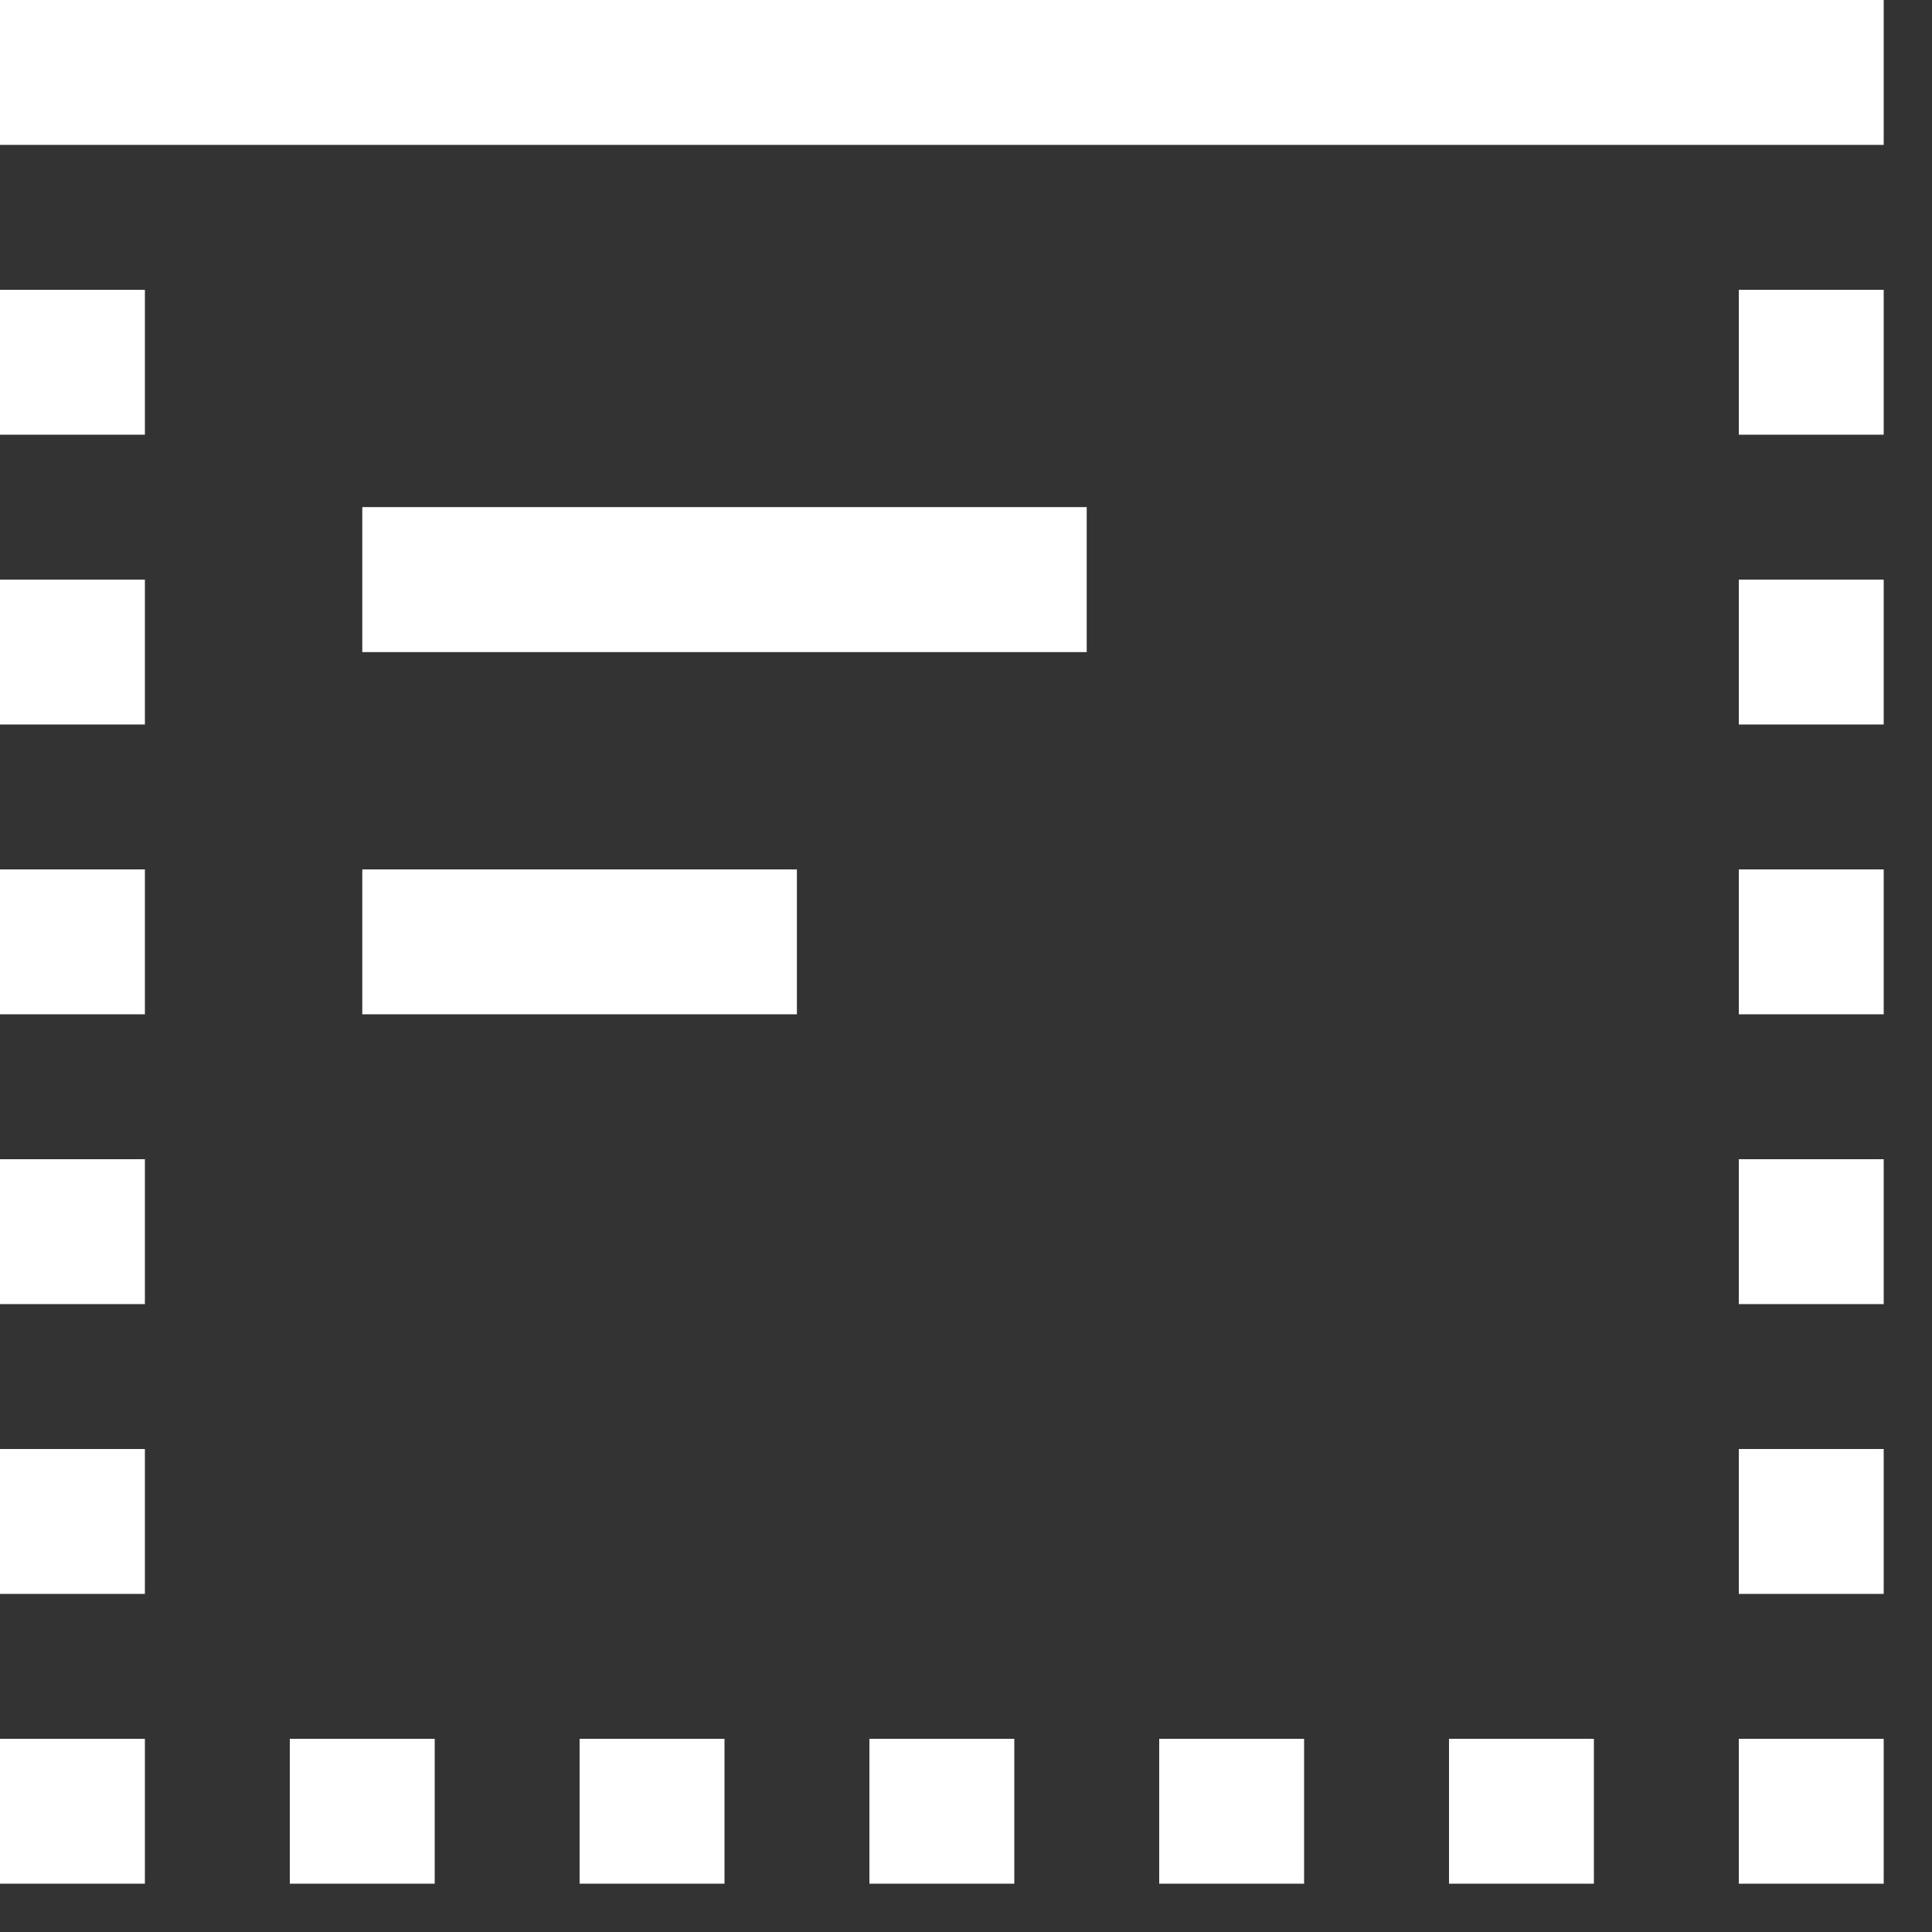 <svg xmlns="http://www.w3.org/2000/svg" fill="none" viewBox="0 0 25 25" height="25" width="25">
<rect x="0" y="0" width="25" height="25" fill="#333333" stroke="none"/>
<path fill="white" d="M24.375 0H0V1.875H24.375V0Z"></path>
<path fill="white" d="M1.875 3.75H0V5.625H1.875V3.75Z"></path>
<path fill="white" d="M1.875 7.5H0V9.375H1.875V7.5Z"></path>
<path fill="white" d="M1.875 11.25H0V13.125H1.875V11.25Z"></path>
<path fill="white" d="M1.875 15H0V16.875H1.875V15Z"></path>
<path fill="white" d="M1.875 18.75H0V20.625H1.875V18.75Z"></path>
<path fill="white" d="M1.875 22.5H0V24.375H1.875V22.5Z"></path>
<path fill="white" d="M5.625 22.5H3.75V24.375H5.625V22.5Z"></path>
<path fill="white" d="M9.375 22.5H7.5V24.375H9.375V22.5Z"></path>
<path fill="white" d="M13.125 22.5H11.25V24.375H13.125V22.5Z"></path>
<path fill="white" d="M20.625 22.5H18.75V24.375H20.625V22.5Z"></path>
<path fill="white" d="M16.875 22.5H15V24.375H16.875V22.5Z"></path>
<path fill="white" d="M24.375 3.75H22.5V5.625H24.375V3.75Z"></path>
<path fill="white" d="M24.375 7.5H22.5V9.375H24.375V7.5Z"></path>
<path fill="white" d="M24.375 11.25H22.5V13.125H24.375V11.25Z"></path>
<path fill="white" d="M24.375 15H22.5V16.875H24.375V15Z"></path>
<path fill="white" d="M24.375 18.75H22.5V20.625H24.375V18.75Z"></path>
<path fill="white" d="M24.375 22.5H22.5V24.375H24.375V22.5Z"></path>
<path fill="white" d="M14.062 6.562H4.688V8.438H14.062V6.562Z"></path>
<path fill="white" d="M10.312 11.25H4.688V13.125H10.312V11.25Z"></path>
</svg>
